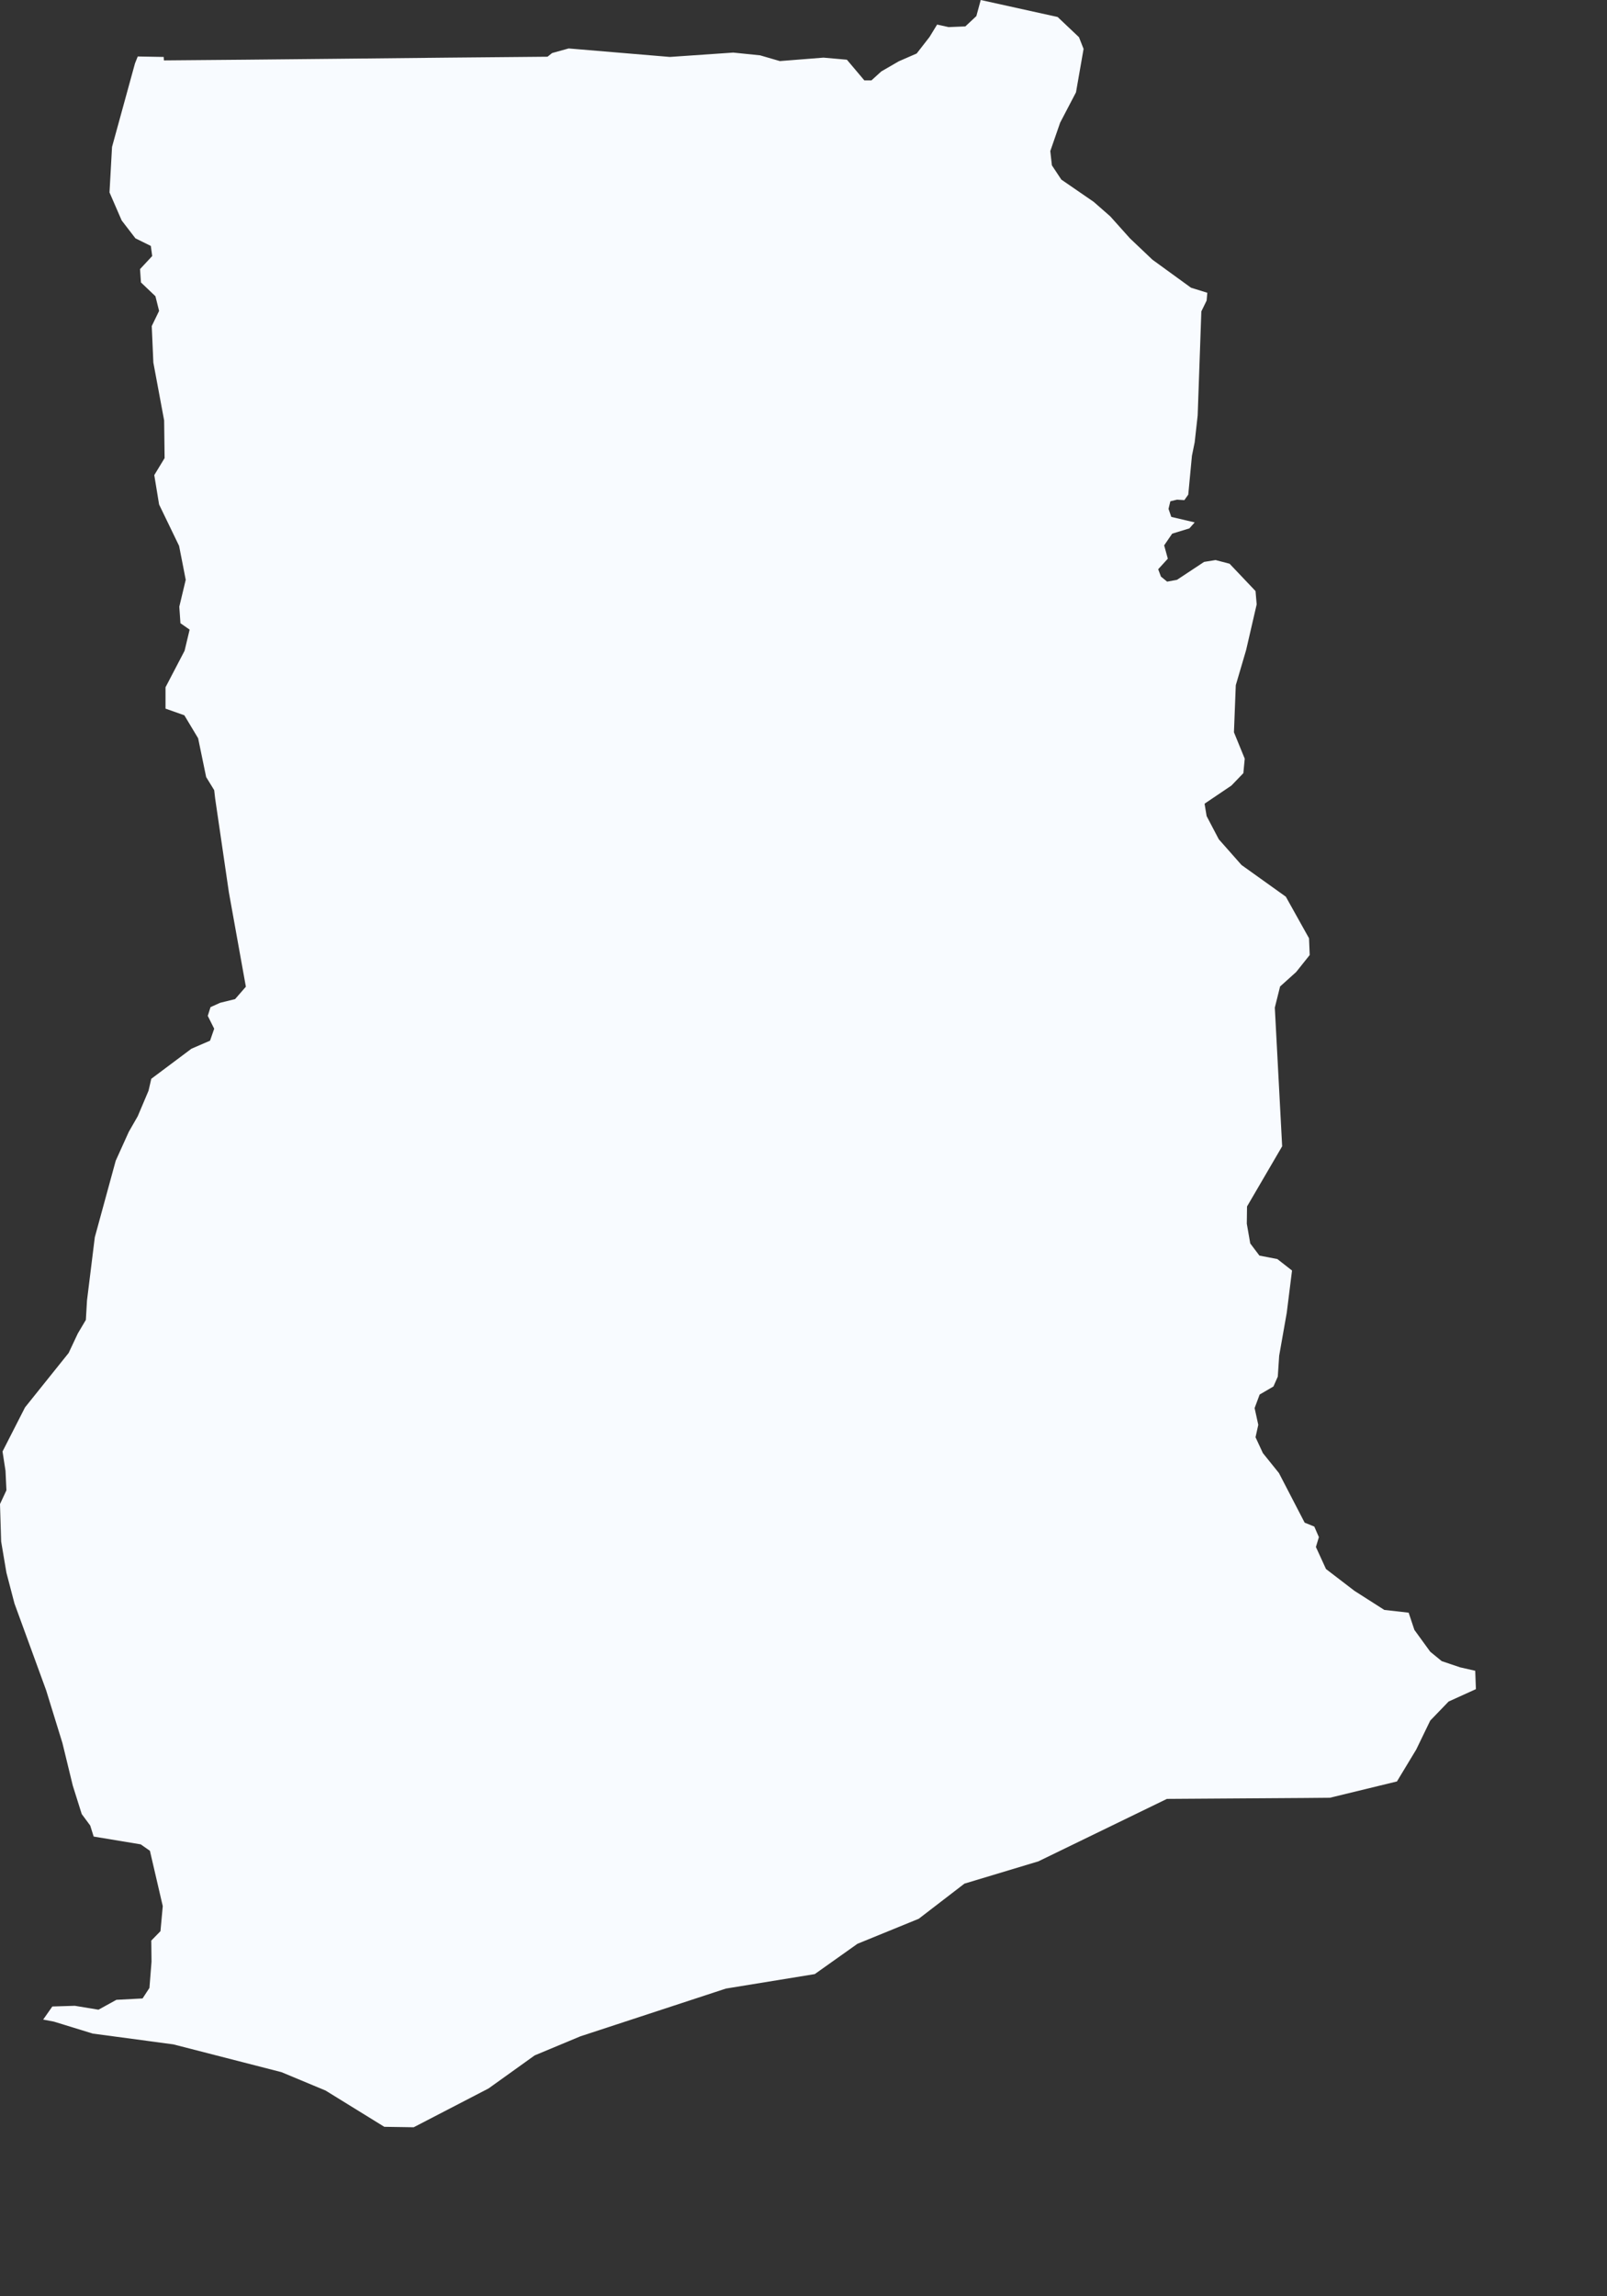 <?xml version="1.0" encoding="utf-8"?>
<svg xmlns="http://www.w3.org/2000/svg" fill="none" height="100%" overflow="visible" preserveAspectRatio="none" style="display: block;" viewBox="0 0 7 10" width="100%">
<rect x="0" y="0" width="7" height="10" fill="#333333" stroke="none"/>
<path d="M4.607 0.074L4.7 0.162L4.72 0.213L4.687 0.402L4.618 0.534L4.575 0.658L4.582 0.72L4.623 0.782L4.764 0.879L4.836 0.942L4.922 1.038L5.02 1.131L5.188 1.253L5.259 1.275L5.256 1.309L5.233 1.356L5.217 1.809L5.204 1.926L5.192 1.985L5.176 2.154L5.159 2.178L5.127 2.176L5.098 2.183L5.09 2.216L5.102 2.251L5.204 2.275L5.181 2.301L5.106 2.324L5.071 2.375L5.087 2.433L5.045 2.479L5.057 2.511L5.084 2.533L5.127 2.525L5.245 2.447L5.295 2.439L5.356 2.455L5.469 2.574L5.474 2.632L5.428 2.831L5.383 2.984L5.375 3.189L5.422 3.304L5.416 3.367L5.364 3.421L5.247 3.5L5.256 3.554L5.309 3.655L5.408 3.767L5.601 3.905L5.702 4.086L5.705 4.159L5.646 4.233L5.576 4.296L5.553 4.388L5.585 4.992L5.432 5.254L5.431 5.329L5.446 5.415L5.486 5.468L5.564 5.483L5.628 5.533L5.605 5.717L5.572 5.904L5.566 5.995L5.547 6.038L5.487 6.073L5.465 6.132L5.481 6.205L5.469 6.259L5.501 6.328L5.571 6.415L5.683 6.631L5.725 6.648L5.745 6.694L5.732 6.737L5.776 6.833L5.9 6.928L6.03 7.011L6.136 7.023L6.161 7.098L6.23 7.193L6.28 7.234L6.36 7.261L6.426 7.276L6.429 7.356L6.31 7.41L6.23 7.493L6.169 7.619L6.085 7.758L5.793 7.829L5.681 7.83L5.083 7.834L4.523 8.106L4.201 8.203L4.002 8.356L3.735 8.465L3.549 8.597L3.162 8.66L2.528 8.868L2.329 8.951L2.128 9.095L1.802 9.264L1.674 9.262L1.418 9.104L1.226 9.024L0.755 8.903L0.404 8.856L0.235 8.804L0.188 8.795L0.228 8.738L0.326 8.735L0.429 8.752L0.507 8.709L0.621 8.703L0.651 8.657L0.66 8.543L0.659 8.451L0.699 8.41L0.709 8.301L0.653 8.06L0.613 8.032L0.408 7.998L0.393 7.95L0.356 7.9L0.317 7.776L0.272 7.591L0.201 7.361L0.063 6.983L0.028 6.849L0.005 6.713L0 6.55L0.028 6.49L0.024 6.405L0.011 6.321L0.109 6.129L0.299 5.892L0.339 5.807L0.374 5.748L0.379 5.663L0.413 5.388L0.504 5.055L0.561 4.929L0.6 4.861L0.647 4.75L0.659 4.698L0.834 4.567L0.915 4.532L0.933 4.48L0.905 4.424L0.917 4.386L0.959 4.367L1.024 4.351L1.071 4.297L0.997 3.886L0.937 3.476L0.933 3.441L0.898 3.384L0.863 3.215L0.803 3.115L0.721 3.086L0.721 2.993L0.804 2.834L0.826 2.742L0.786 2.714L0.781 2.642L0.809 2.525L0.795 2.453L0.78 2.377L0.693 2.197L0.672 2.069L0.717 1.995L0.715 1.831L0.668 1.579L0.661 1.42L0.693 1.354L0.677 1.29L0.614 1.23L0.61 1.172L0.663 1.115L0.657 1.071L0.59 1.038L0.53 0.96L0.477 0.838L0.488 0.64L0.588 0.276L0.6 0.246L0.713 0.248L0.714 0.263L1.066 0.26L1.468 0.256L1.949 0.251L2.385 0.247L2.405 0.231L2.477 0.211L2.918 0.248L3.194 0.229L3.311 0.241L3.397 0.266L3.587 0.251L3.689 0.26L3.765 0.35L3.796 0.35L3.839 0.311L3.915 0.267L3.993 0.233L4.049 0.161L4.082 0.107L4.132 0.118L4.205 0.115L4.253 0.07L4.272 0L4.607 0.074Z" fill="#F8FBFF" id="GH"/>
</svg>